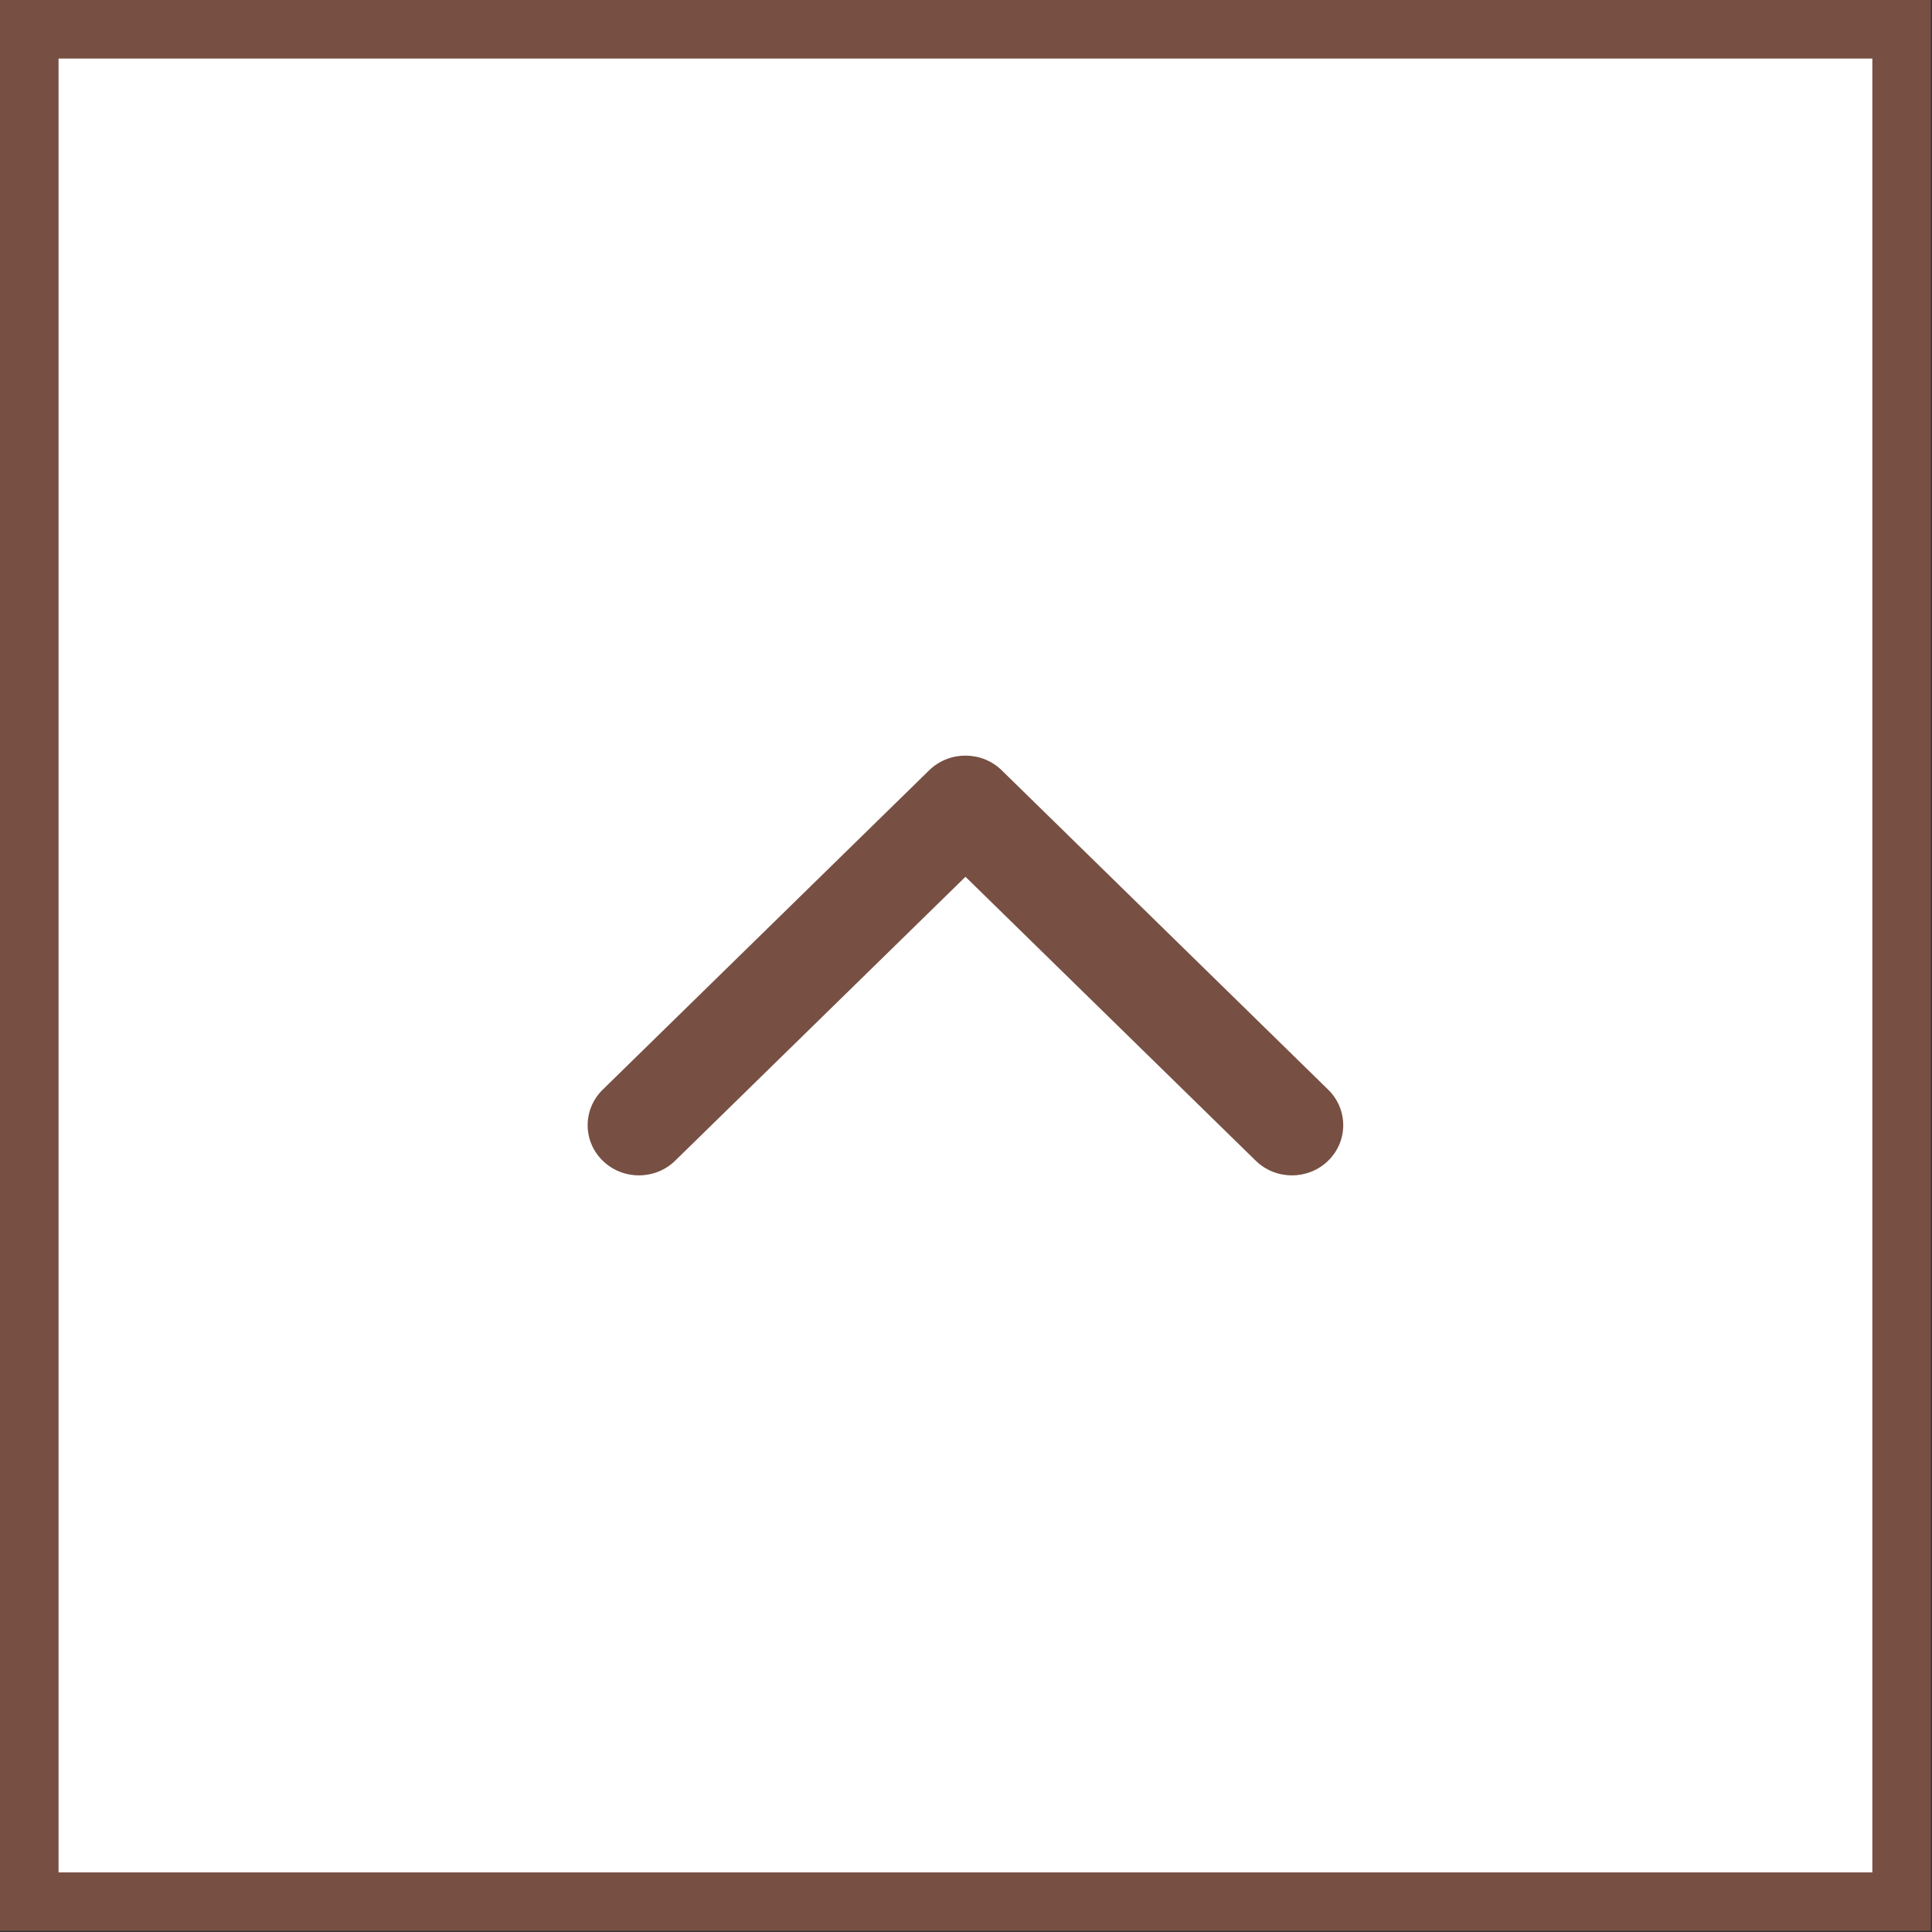 <?xml version="1.0" encoding="UTF-8"?> <svg xmlns="http://www.w3.org/2000/svg" width="33" height="33" viewBox="0 0 33 33" fill="none"><rect x="0" y="0" width="33" height="33" fill="#333333" stroke="none"/><rect x="0.5" y="-0.5" width="31.981" height="31.981" transform="matrix(1 0 0 -1 0 31.981)" fill="white"></rect><rect x="0.5" y="-0.5" width="31.981" height="31.981" transform="matrix(1 0 0 -1 0 31.981)" stroke="#775043"></rect><path d="M22.687 19.825C23.029 19.491 23.029 18.948 22.687 18.613L17.11 13.157C16.768 12.823 16.213 12.823 15.871 13.157L10.294 18.613C9.952 18.948 9.952 19.491 10.294 19.825C10.636 20.16 11.191 20.16 11.533 19.825L16.491 14.976L21.448 19.825C21.79 20.16 22.345 20.16 22.687 19.825Z" fill="#775043"></path></svg> 